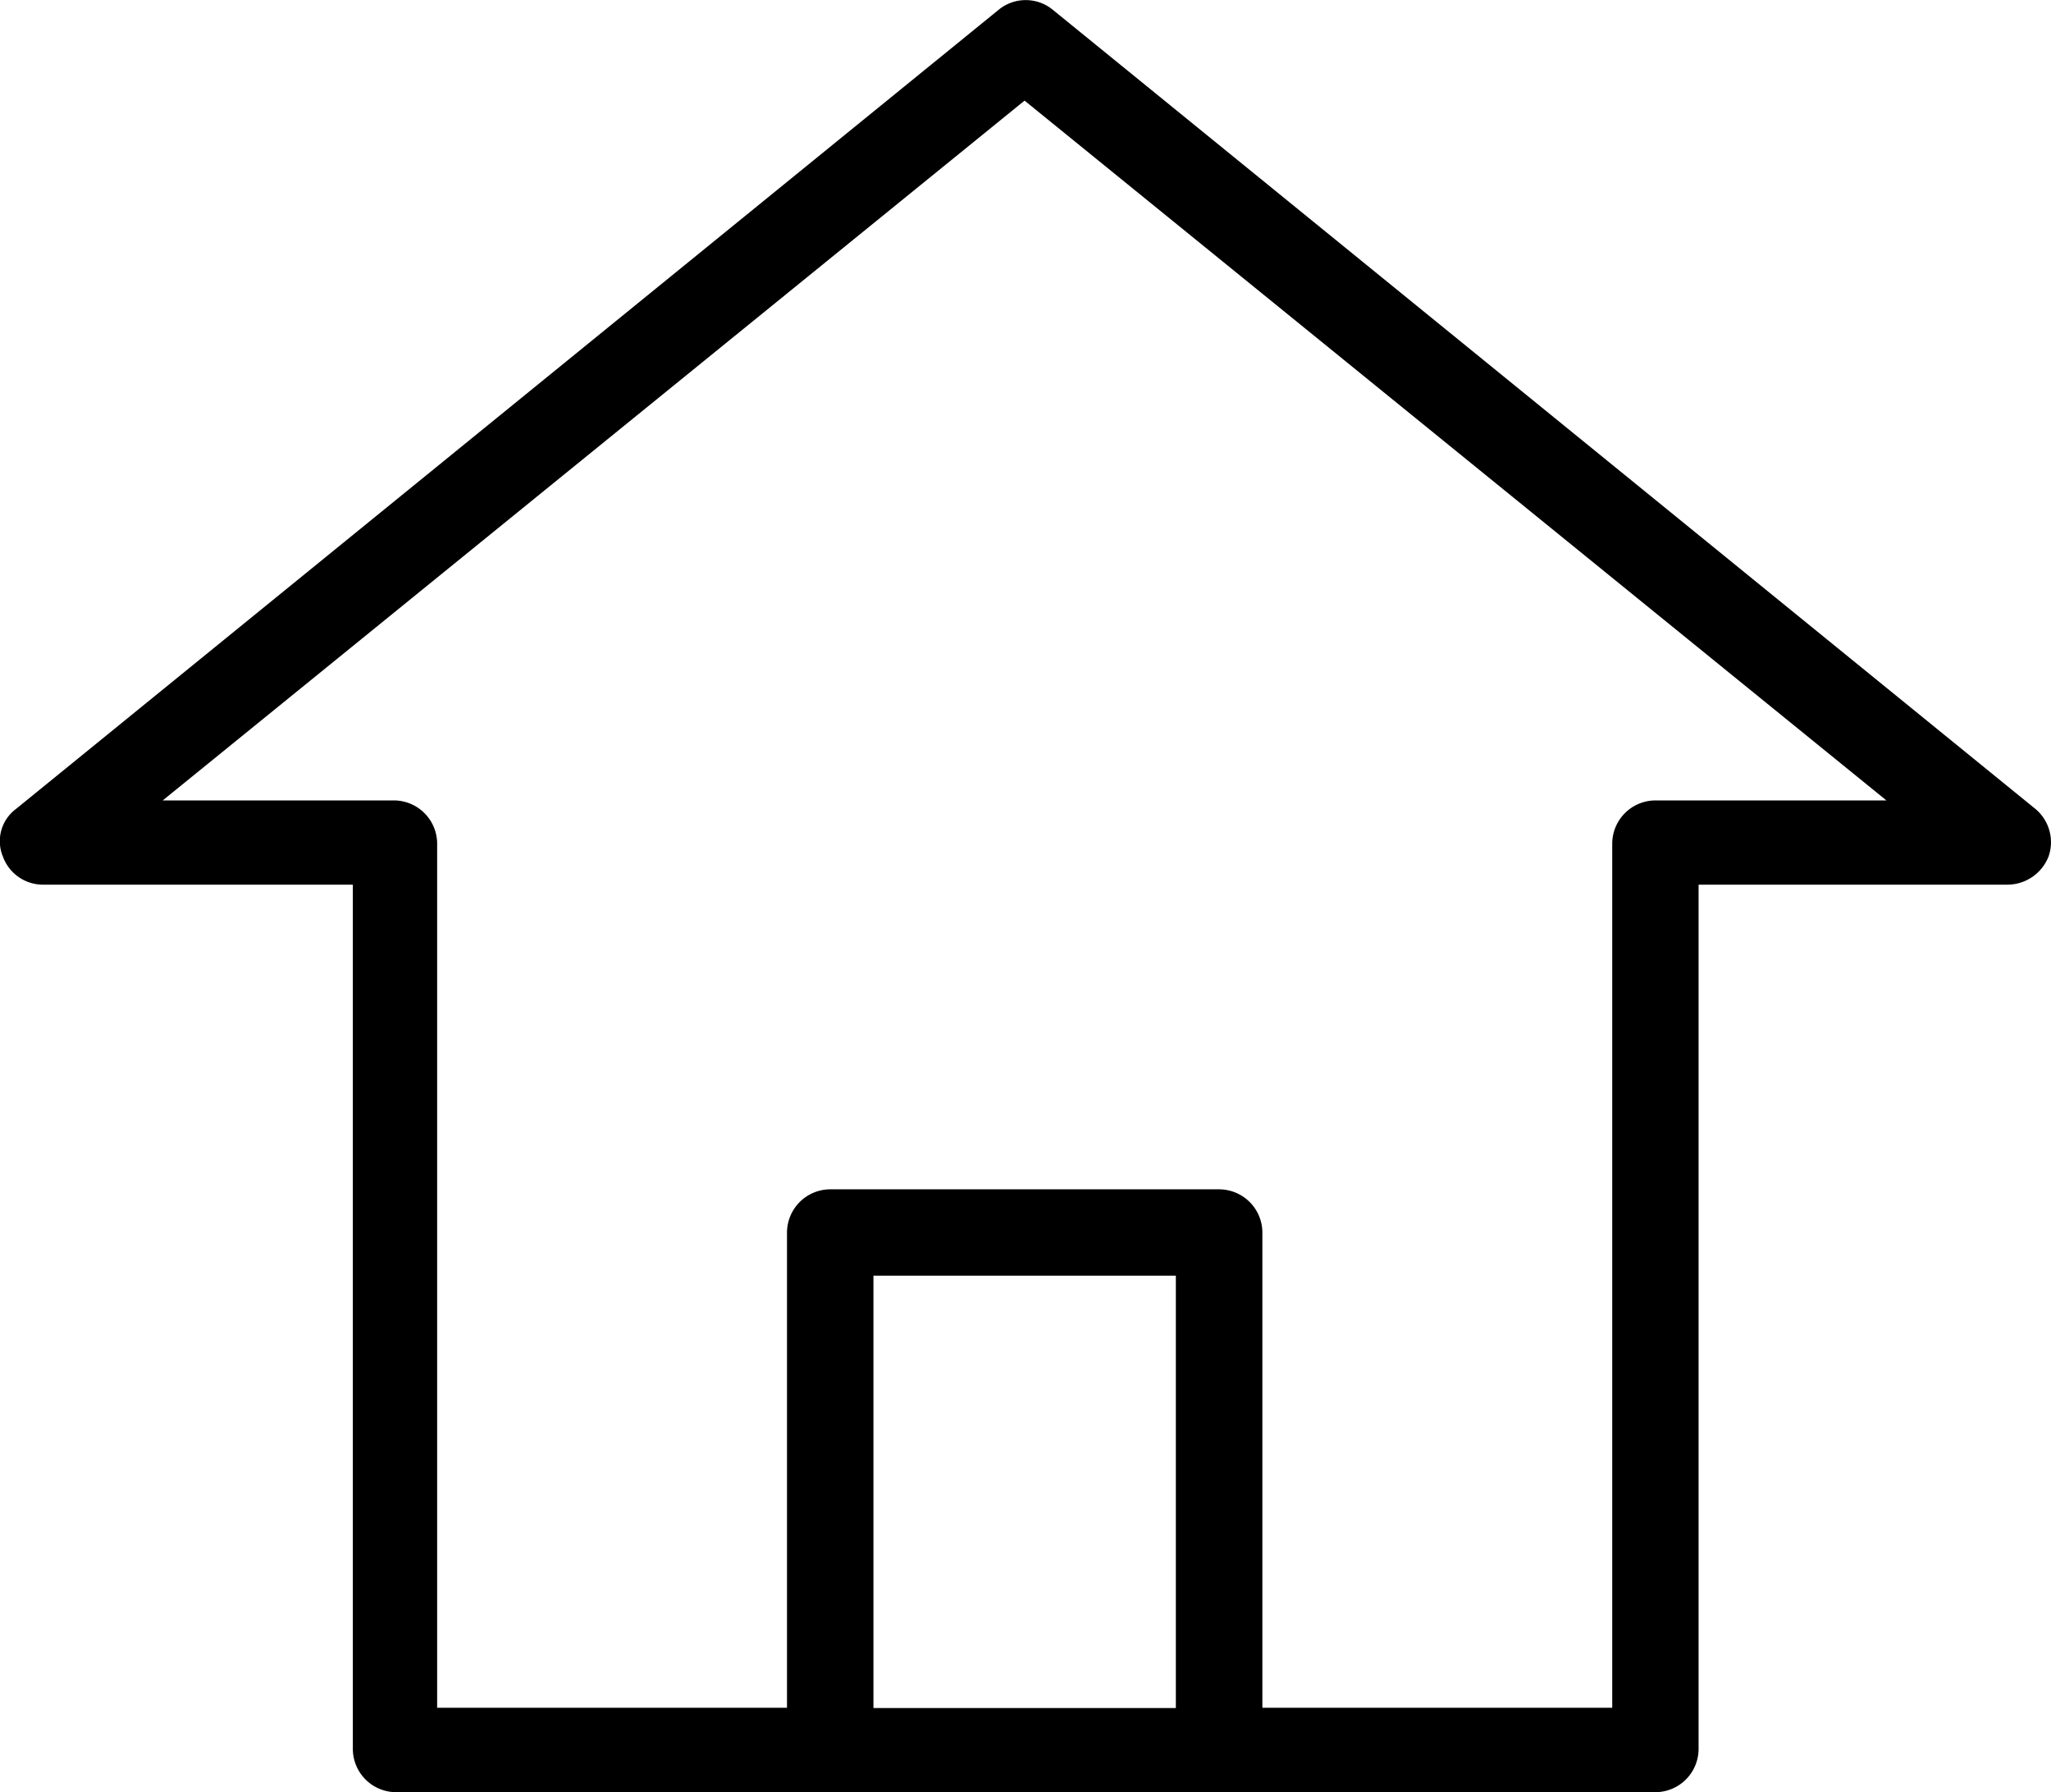 <svg id="Group_475" data-name="Group 475" xmlns="http://www.w3.org/2000/svg" xmlns:xlink="http://www.w3.org/1999/xlink" width="24.036" height="20.998" viewBox="0 0 24.036 20.998">
  <defs>
    <clipPath id="clip-path">
      <rect id="Rectangle_242" data-name="Rectangle 242" width="24.036" height="20.998" fill="none"/>
    </clipPath>
  </defs>
  <g id="Group_463" data-name="Group 463" clip-path="url(#clip-path)">
    <path id="Path_624" data-name="Path 624" d="M12.337.114a.5.5,0,0,0-.633,0L.186,9.48a.47.47,0,0,0-.152.557.5.5,0,0,0,.481.329h3.62V20.492A.508.508,0,0,0,4.641,21H19.4a.508.508,0,0,0,.506-.506V10.366h3.62a.519.519,0,0,0,.481-.329.508.508,0,0,0-.152-.557Zm1.443,19.9H10.236V14.948H13.78ZM19.4,9.379a.508.508,0,0,0-.506.506V20.011h-4.1V14.442a.508.508,0,0,0-.506-.506H9.729a.508.508,0,0,0-.506.506v5.569h-4.1V9.885a.508.508,0,0,0-.506-.506H1.907l10.1-8.2,10.1,8.2H19.4" transform="translate(0 0)"/>
  </g>
</svg>
